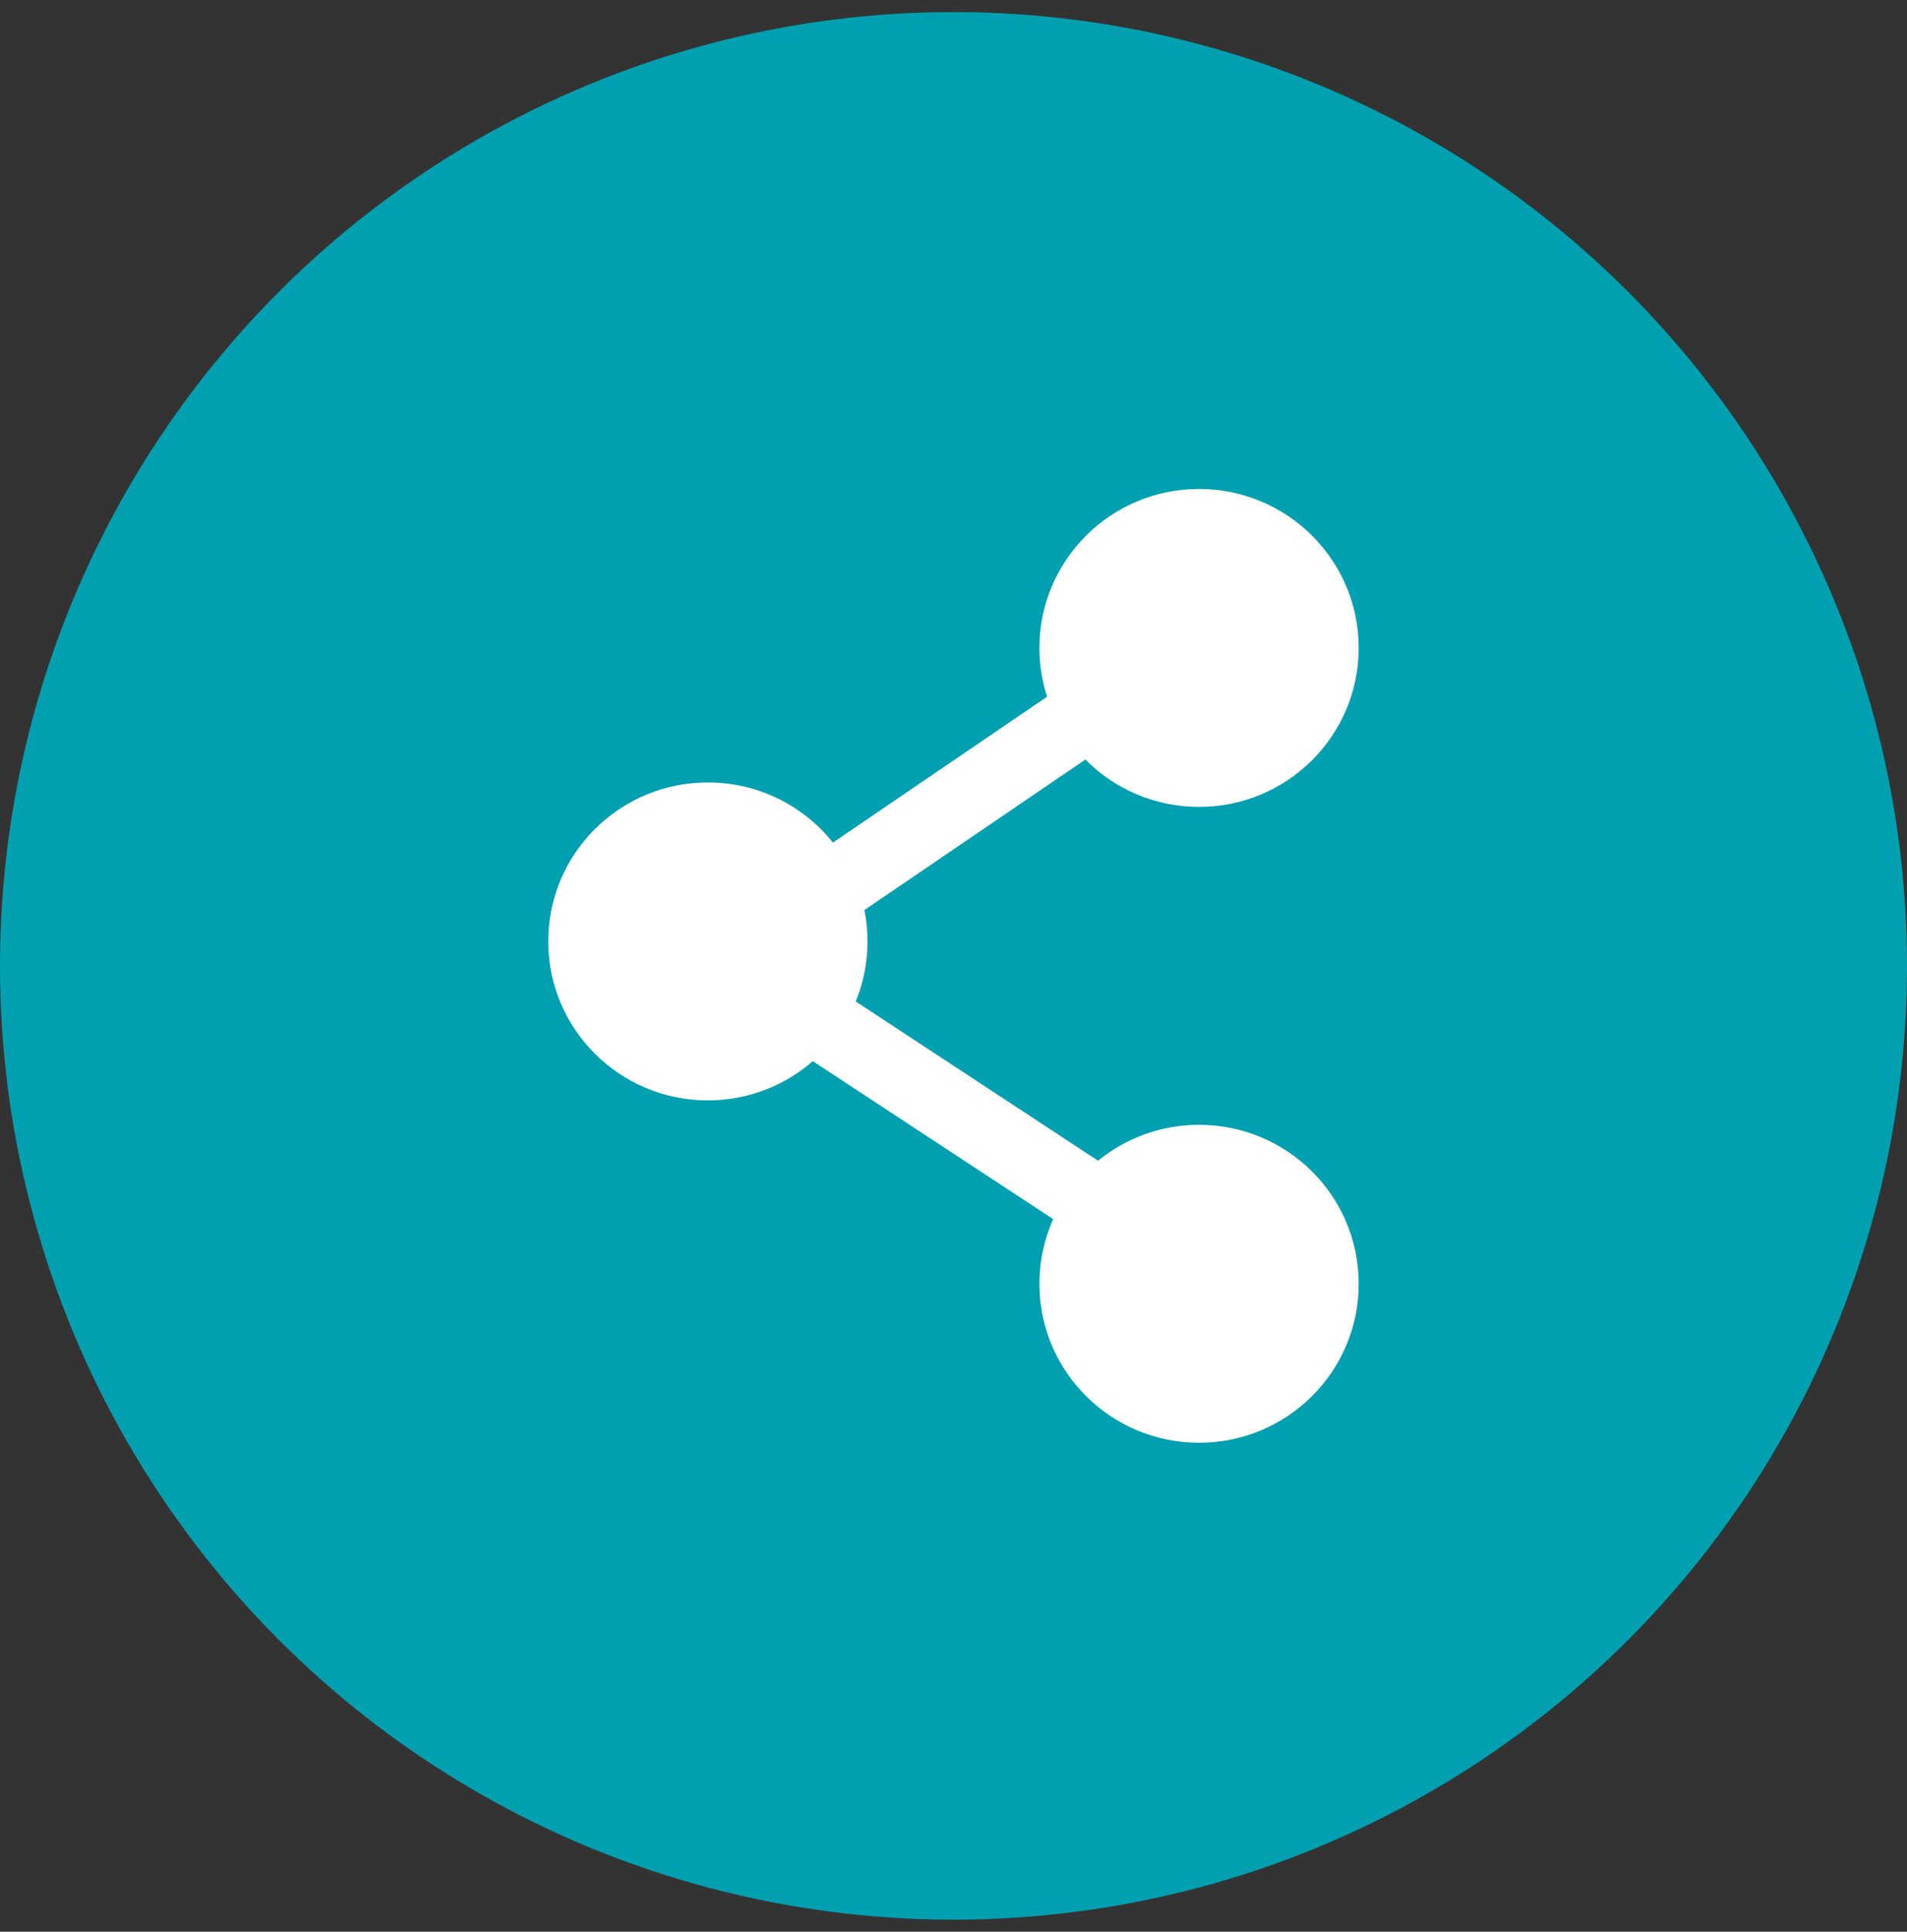 <svg width="79" height="80" viewBox="0 0 79 80" fill="none" xmlns="http://www.w3.org/2000/svg">
<rect x="0" y="0" width="79" height="80" fill="#333333" stroke="none"/>
<circle cx="39.5" cy="40" r="39.5" fill="#00A0B1"/>
<path fill-rule="evenodd" clip-rule="evenodd" d="M43.059 26.833C43.059 23.198 46.02 20.25 49.673 20.25C53.325 20.25 56.286 23.198 56.286 26.833C56.286 30.469 53.325 33.417 49.673 33.417C47.828 33.417 46.162 32.665 44.964 31.455L35.809 37.688C35.893 38.109 35.938 38.543 35.938 38.987C35.938 39.866 35.764 40.706 35.449 41.474L45.487 48.069C46.627 47.142 48.084 46.583 49.673 46.583C53.325 46.583 56.286 49.531 56.286 53.167C56.286 56.803 53.325 59.75 49.673 59.75C46.02 59.75 43.059 56.803 43.059 53.167C43.059 52.214 43.263 51.308 43.63 50.489L33.672 43.947C32.511 44.957 30.989 45.571 29.324 45.571C25.672 45.571 22.711 42.623 22.711 38.987C22.711 35.351 25.672 32.404 29.324 32.404C31.424 32.404 33.294 33.378 34.505 34.895L43.377 28.854C43.171 28.216 43.059 27.537 43.059 26.833Z" fill="white"/>
</svg>
